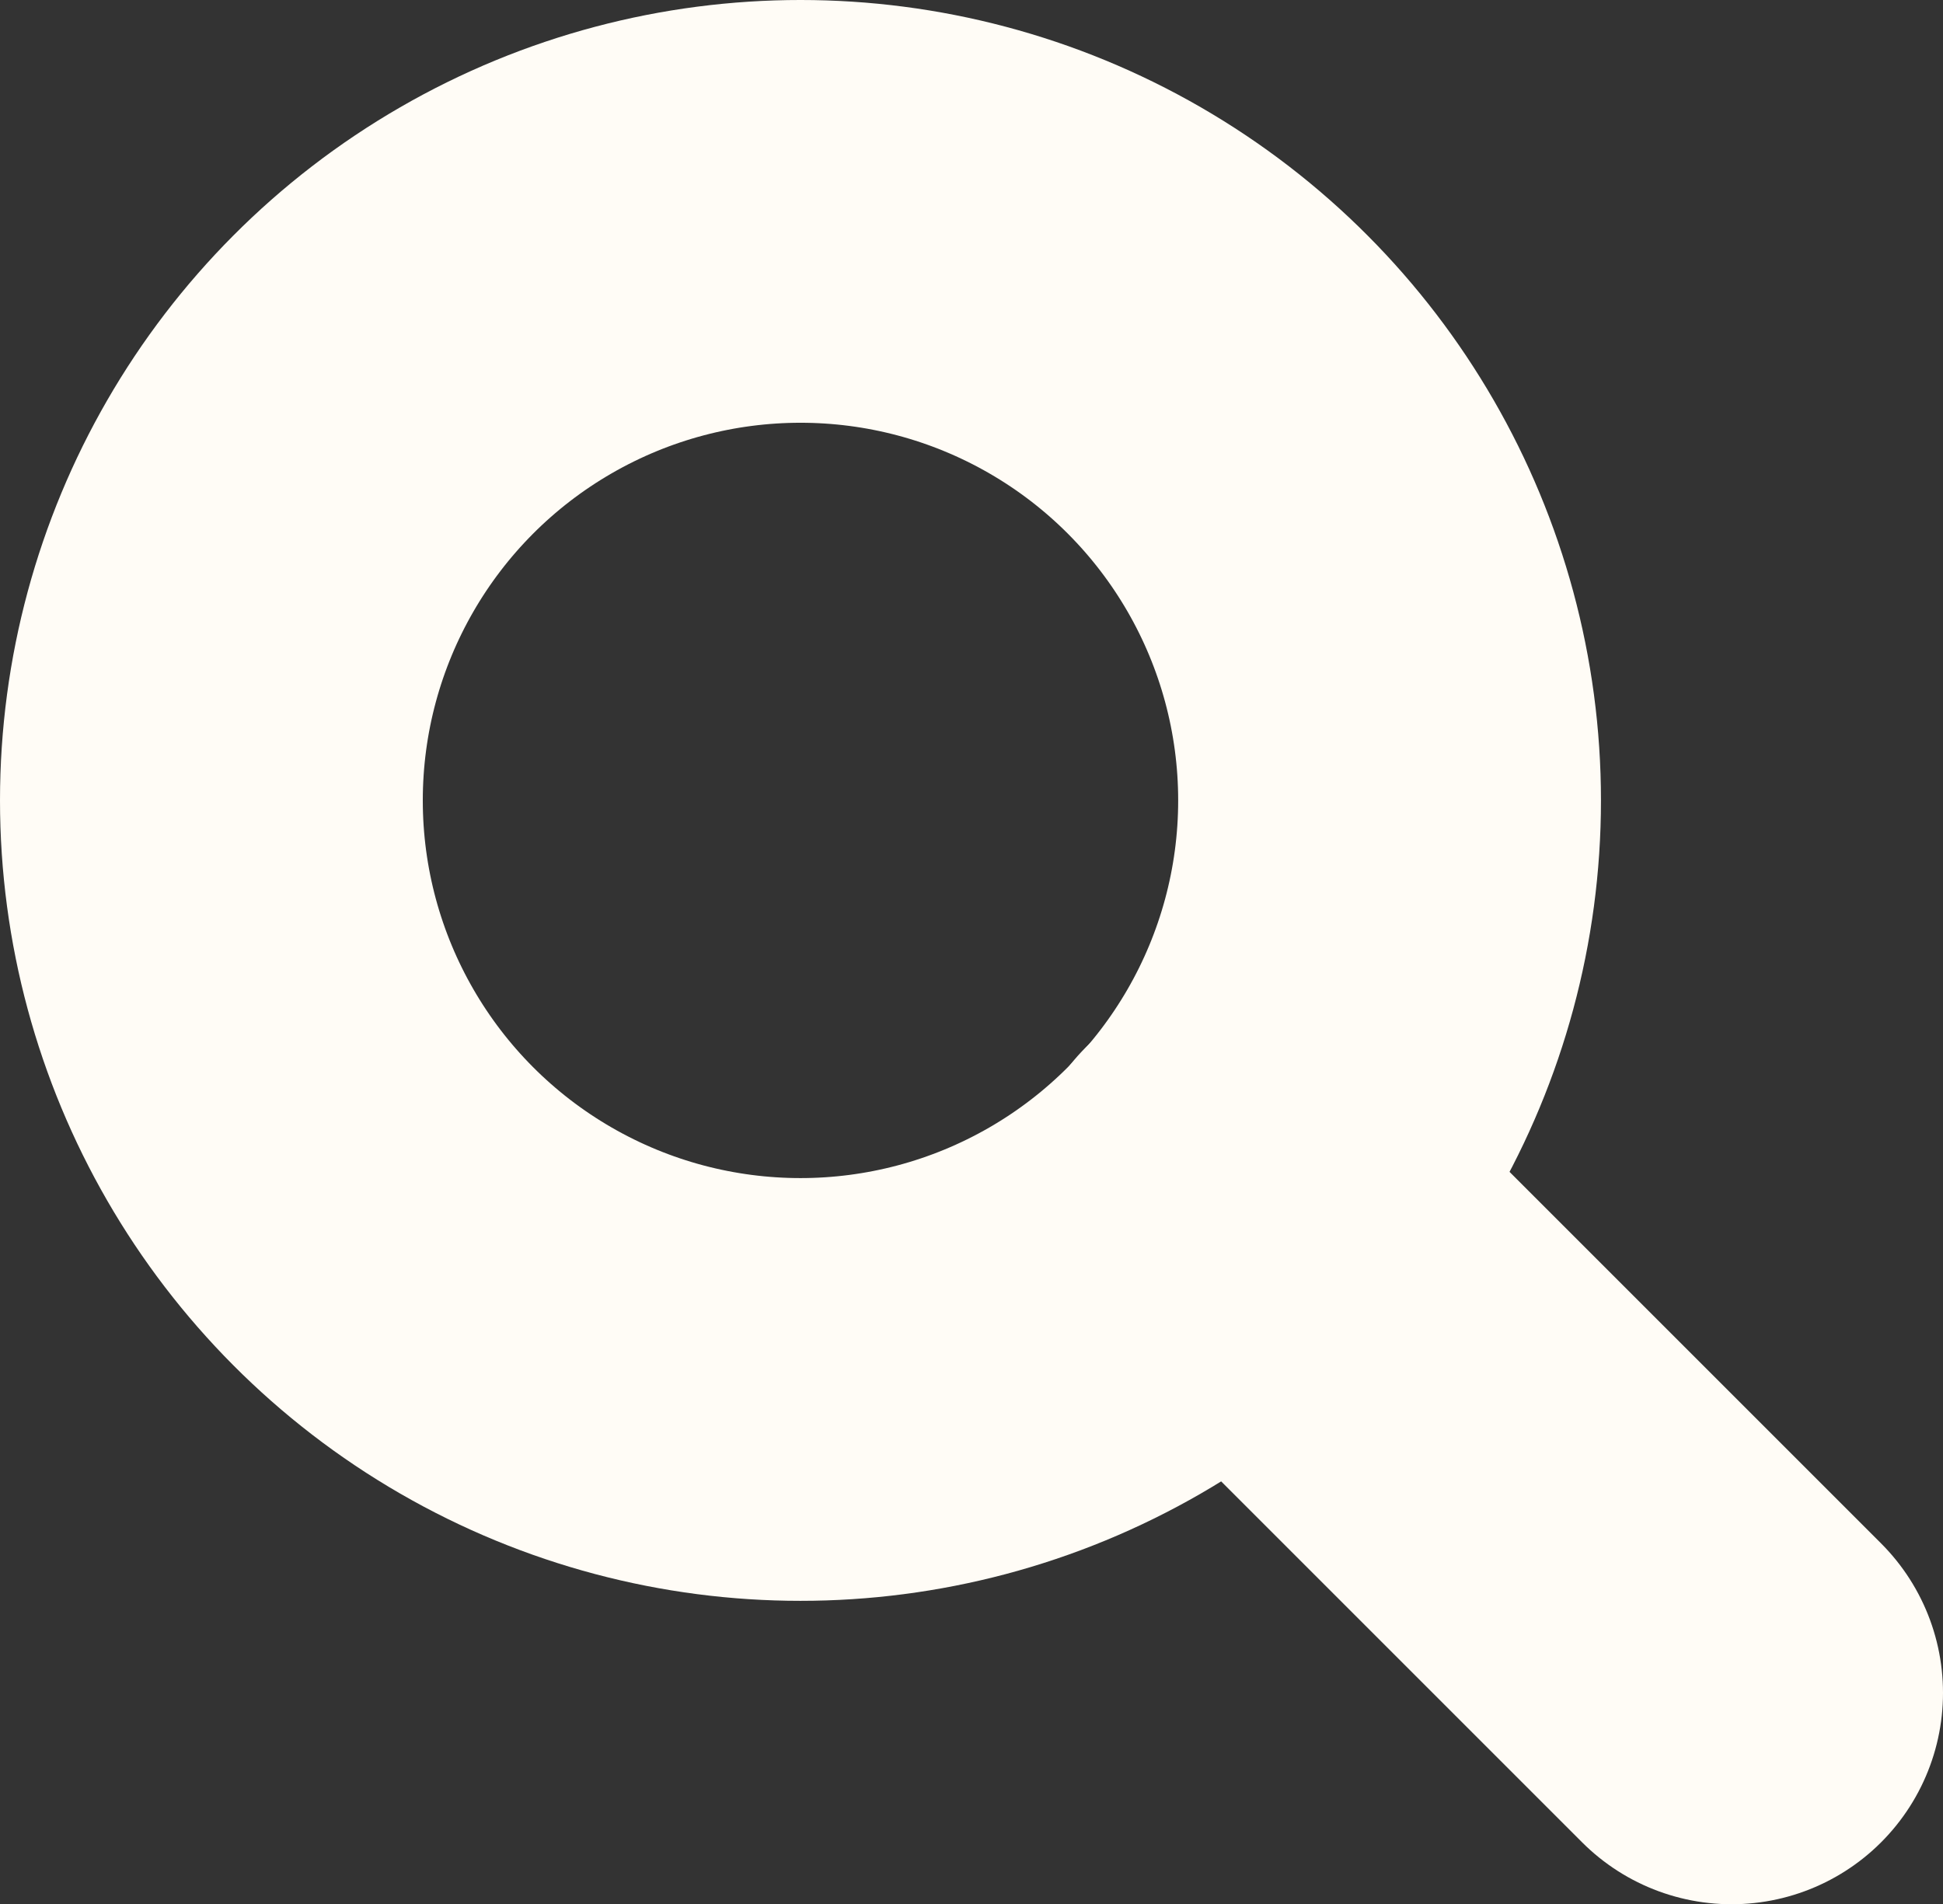 <!-- Generator: Adobe Illustrator 17.0.0, SVG Export Plug-In  -->
<svg version="1.1"
	 xmlns="http://www.w3.org/2000/svg" xmlns:xlink="http://www.w3.org/1999/xlink" xmlns:a="http://ns.adobe.com/AdobeSVGViewerExtensions/3.0/"
	 x="0px" y="0px" width="13.787px" height="13.513px" viewBox="0 0 13.787 13.513" enable-background="new 0 0 13.787 13.513"
	 xml:space="preserve">
<rect x="0" y="0" width="13.787" height="13.513" fill="#333333" stroke="none"/>
<defs>
</defs>
<circle fill="none" stroke="#FFFCF6" stroke-width="3" stroke-linecap="round" stroke-linejoin="round" stroke-miterlimit="10" cx="5.68" cy="5.68" r="4.18"/>
<line fill="none" stroke="#FFFCF6" stroke-width="3" stroke-linecap="round" stroke-linejoin="round" stroke-miterlimit="10" x1="8.766" y1="8.492" x2="12.287" y2="12.013"/>
</svg>